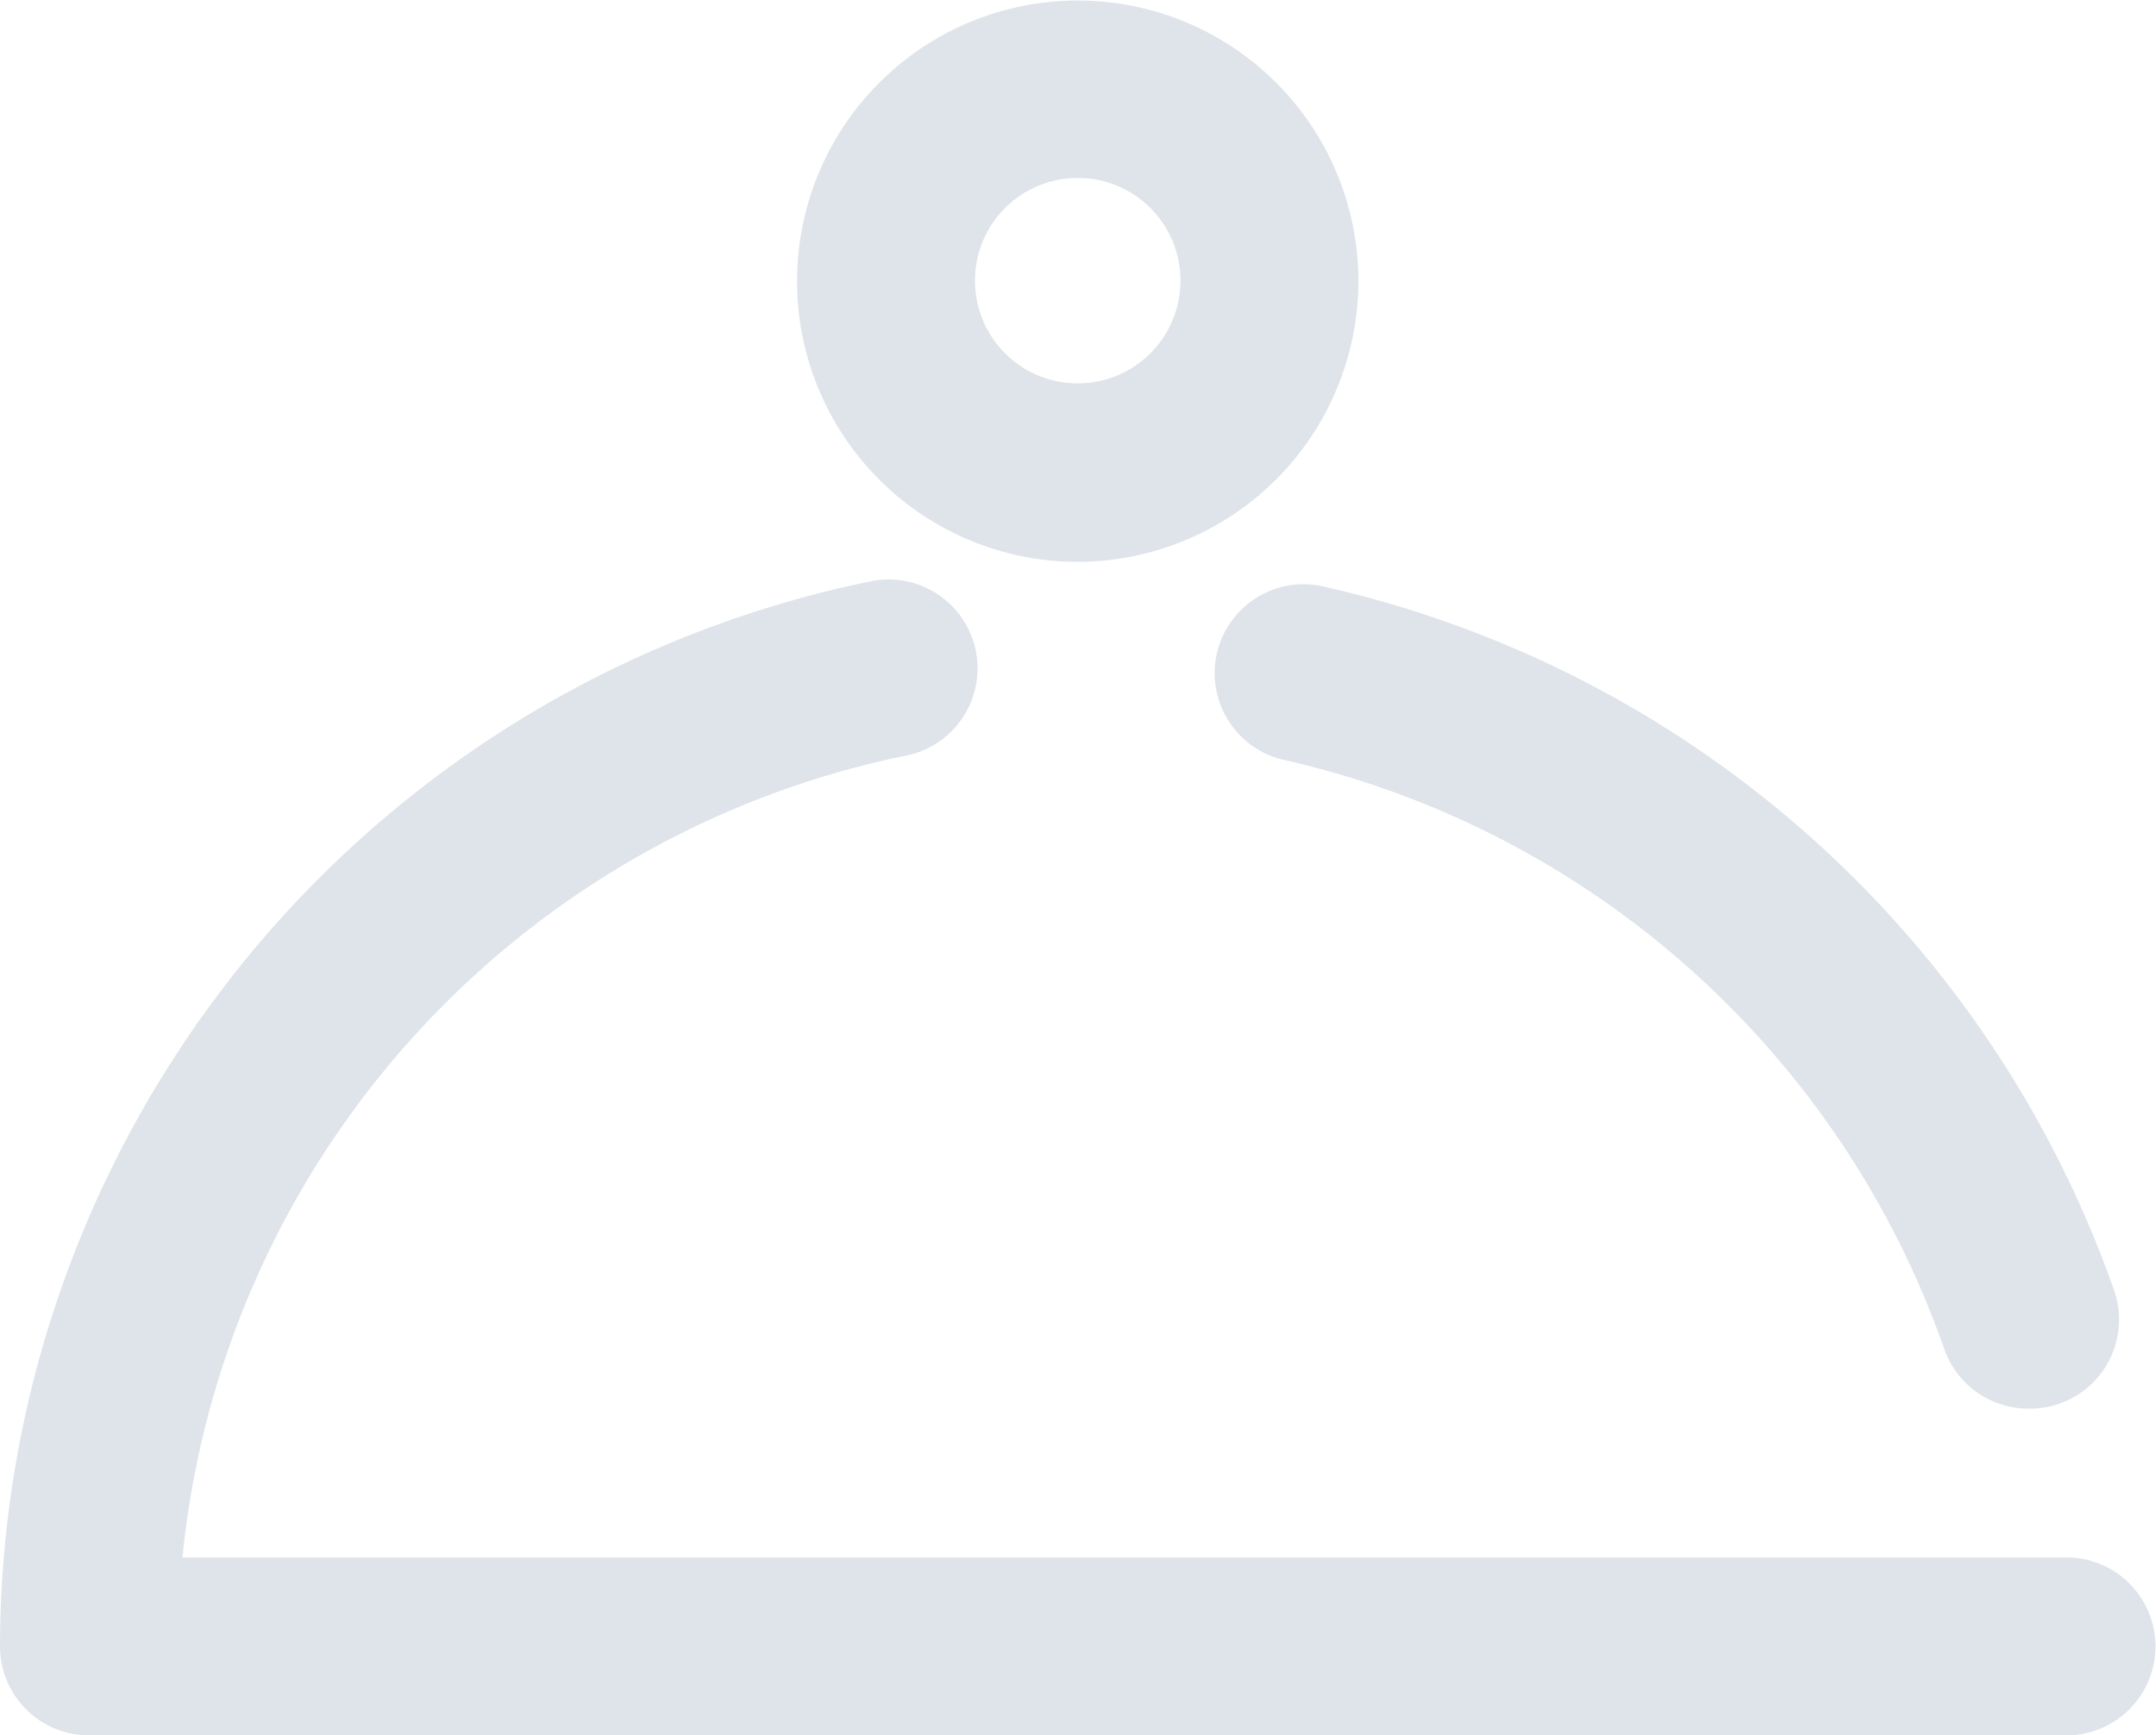 <svg id="Layer_1" data-name="Layer 1" xmlns="http://www.w3.org/2000/svg" viewBox="0 0 40.71 32.77"><defs><style>.cls-1{fill:#dfe4ea;}</style></defs><title>service</title><path class="cls-1" d="M1209.4,107.68h-37.13a1.68,1.68,0,0,1,0-3.36h37.13A1.68,1.68,0,0,1,1209.4,107.68Z" transform="translate(-1170.38 -74.91)"/><path class="cls-1" d="M1208.68,101.51a1.68,1.68,0,0,1-1.59-1.13,17.25,17.25,0,0,0-12.51-11.13,1.68,1.68,0,0,1,.72-3.28,20.63,20.63,0,0,1,15,13.31A1.68,1.68,0,0,1,1208.68,101.51Z" transform="translate(-1170.38 -74.91)"/><path class="cls-1" d="M1172.06,107.68a1.68,1.68,0,0,1-1.68-1.68,20.57,20.57,0,0,1,16.38-20.1,1.68,1.68,0,1,1,.67,3.29,17.2,17.2,0,0,0-13.69,16.8A1.68,1.68,0,0,1,1172.06,107.68Z" transform="translate(-1170.38 -74.91)"/><path class="cls-1" d="M1190.73,85.52a5.3,5.3,0,1,1,5.3-5.3A5.31,5.31,0,0,1,1190.73,85.52Zm0-7.25a1.94,1.94,0,1,0,1.94,1.94A1.94,1.94,0,0,0,1190.73,78.27Z" transform="translate(-1170.38 -74.91)"/></svg>